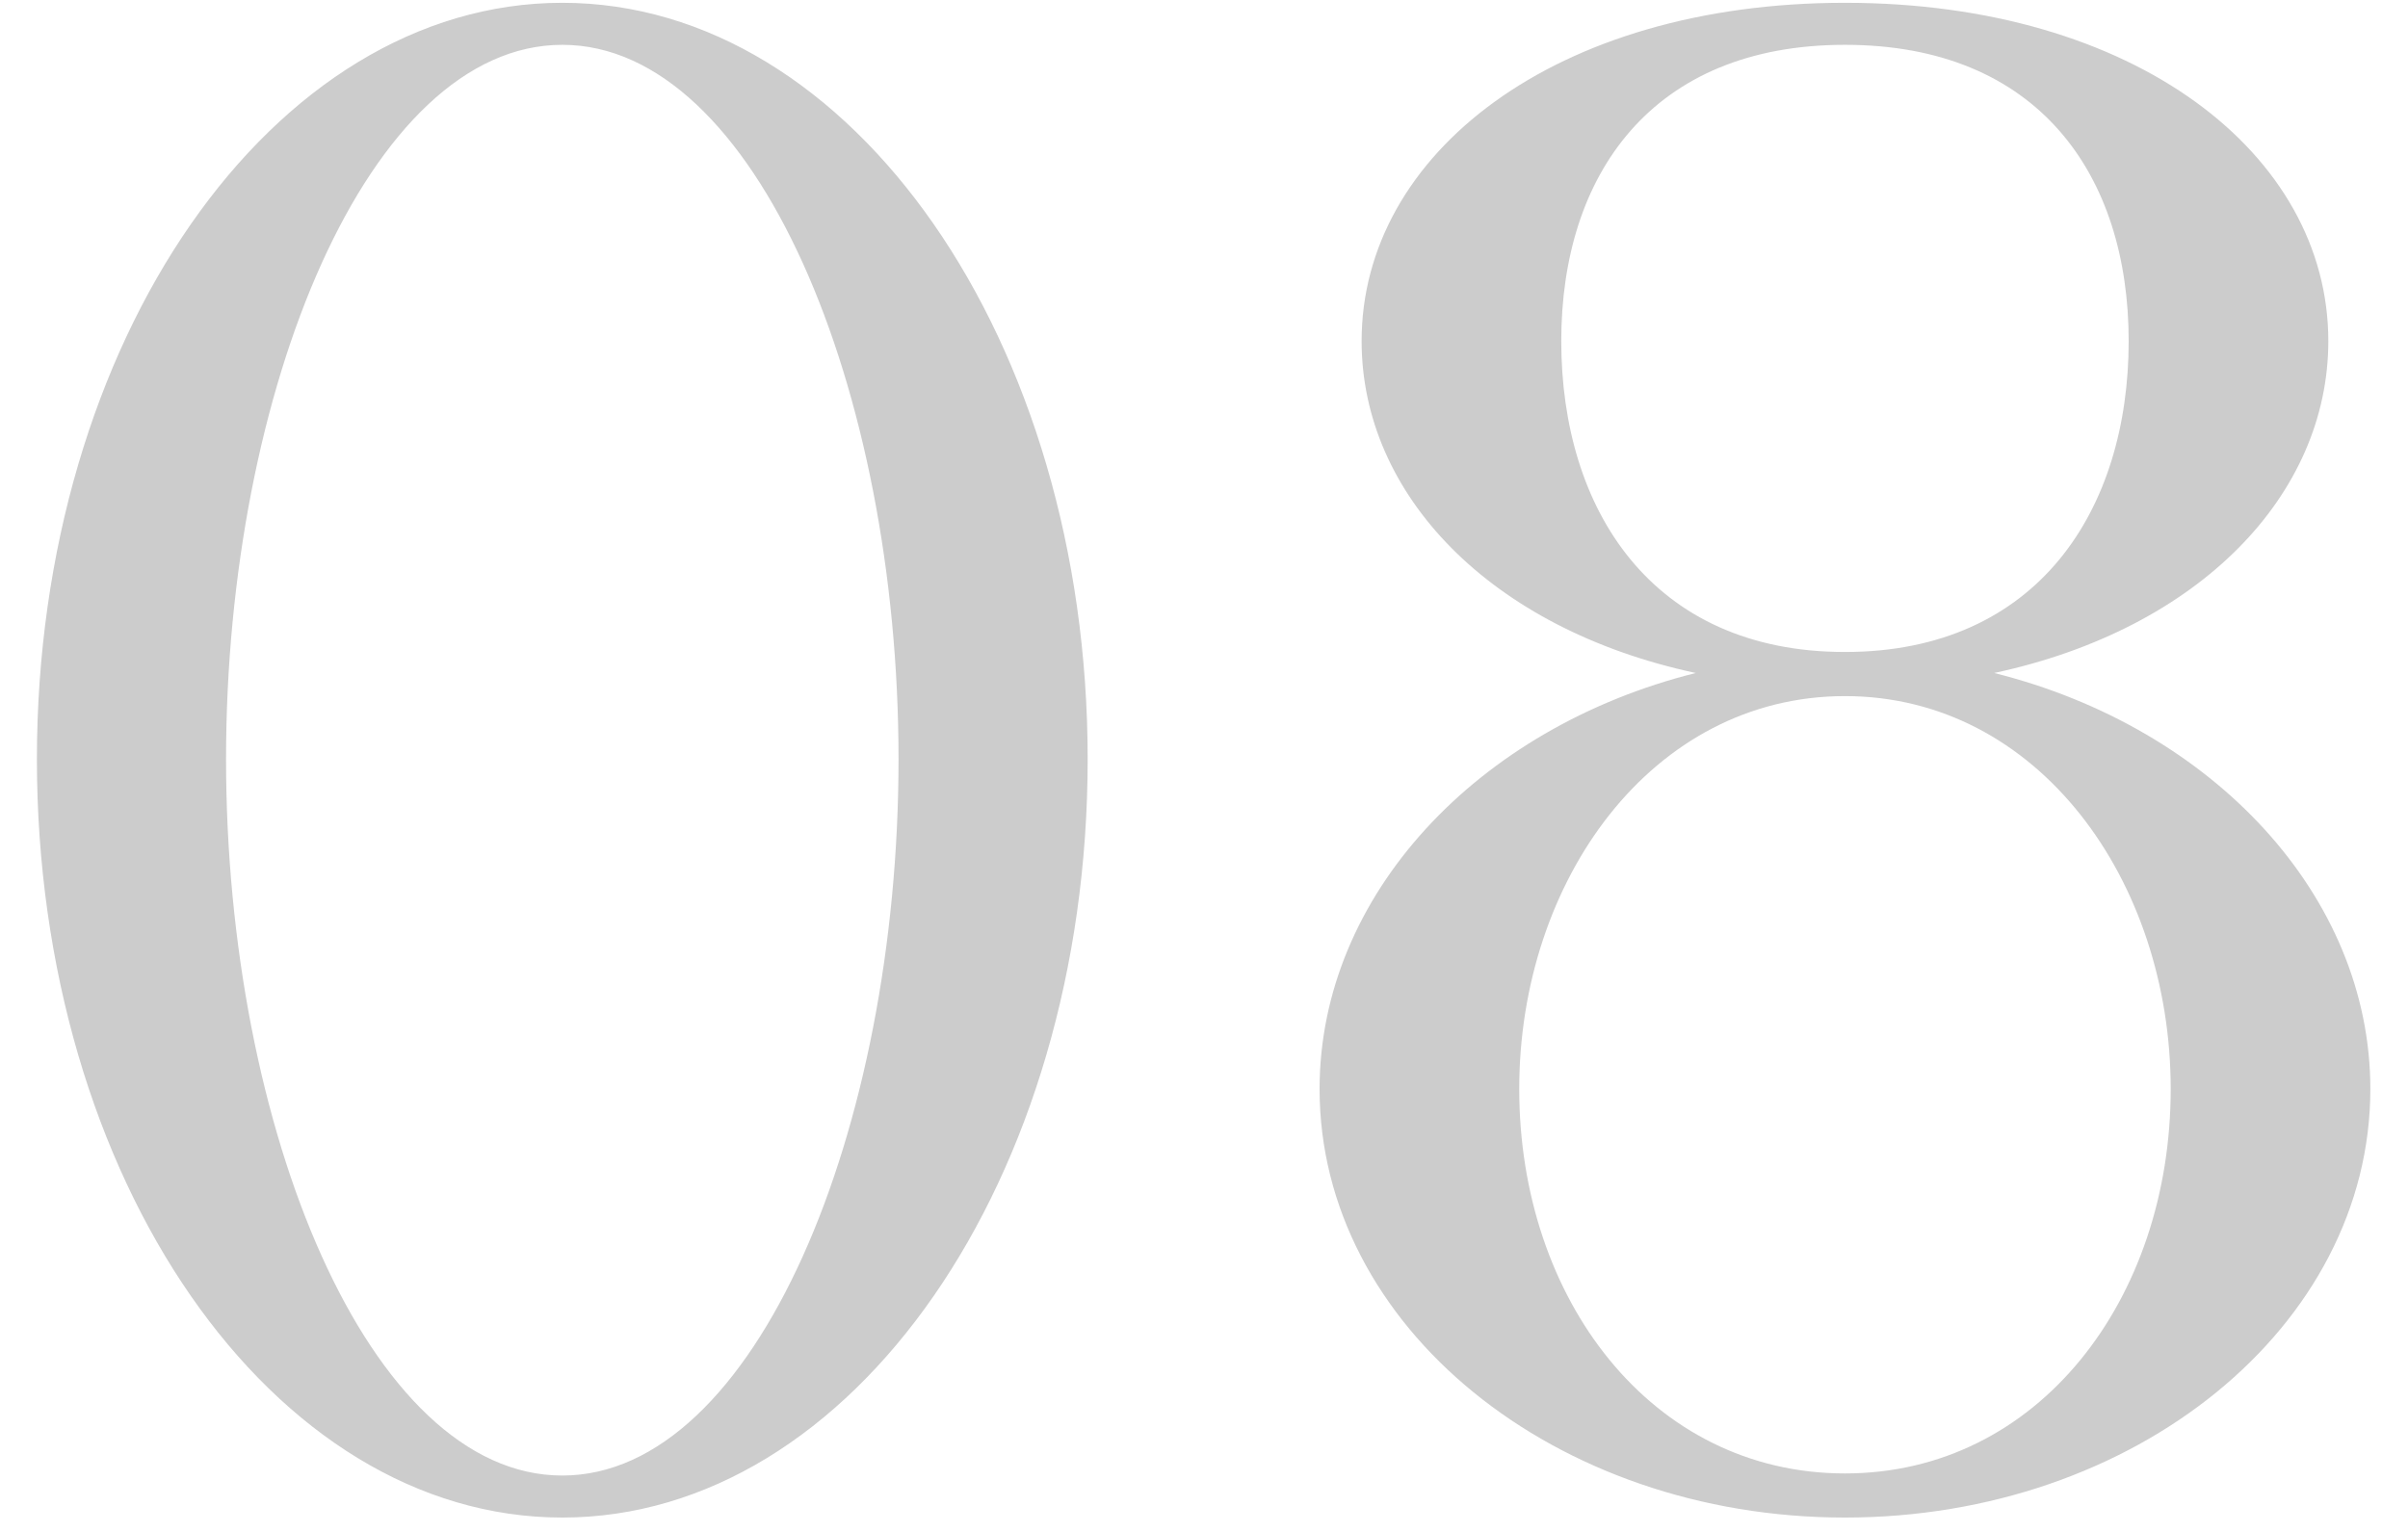 <?xml version="1.0" encoding="UTF-8"?> <svg xmlns="http://www.w3.org/2000/svg" width="55" height="35" viewBox="0 0 55 35" fill="none"><path opacity="0.2" d="M12.843 34.672C6.219 34.672 0.843 26.944 0.843 17.344C0.843 7.792 6.219 0.064 12.843 0.064C19.467 0.064 24.843 7.792 24.843 17.344C24.843 26.944 19.467 34.672 12.843 34.672ZM12.843 33.712C17.259 33.712 20.523 25.792 20.523 17.344C20.523 8.896 17.259 1.024 12.843 1.024C8.427 1.024 5.163 8.896 5.163 17.344C5.163 25.792 8.427 33.712 12.843 33.712ZM45.548 15.376C50.54 16.624 54.14 20.464 54.14 24.88C54.14 30.304 48.764 34.672 42.14 34.672C35.516 34.672 30.14 30.304 30.14 24.88C30.14 20.464 33.74 16.624 38.732 15.376C34.028 14.368 31.1 11.296 31.1 7.792C31.1 3.52 35.516 0.064 42.14 0.064C48.764 0.064 53.18 3.52 53.18 7.792C53.18 11.296 50.252 14.368 45.548 15.376ZM35.66 7.792C35.66 11.632 37.724 14.896 42.14 14.896C46.556 14.896 48.62 11.632 48.62 7.792C48.62 4 46.556 1.024 42.14 1.024C37.724 1.024 35.66 4 35.66 7.792ZM42.14 33.664C46.556 33.664 49.58 29.68 49.58 24.88C49.58 20.128 46.556 15.904 42.14 15.904C37.724 15.904 34.7 20.128 34.7 24.88C34.7 29.68 37.724 33.664 42.14 33.664Z" fill="black"></path></svg> 